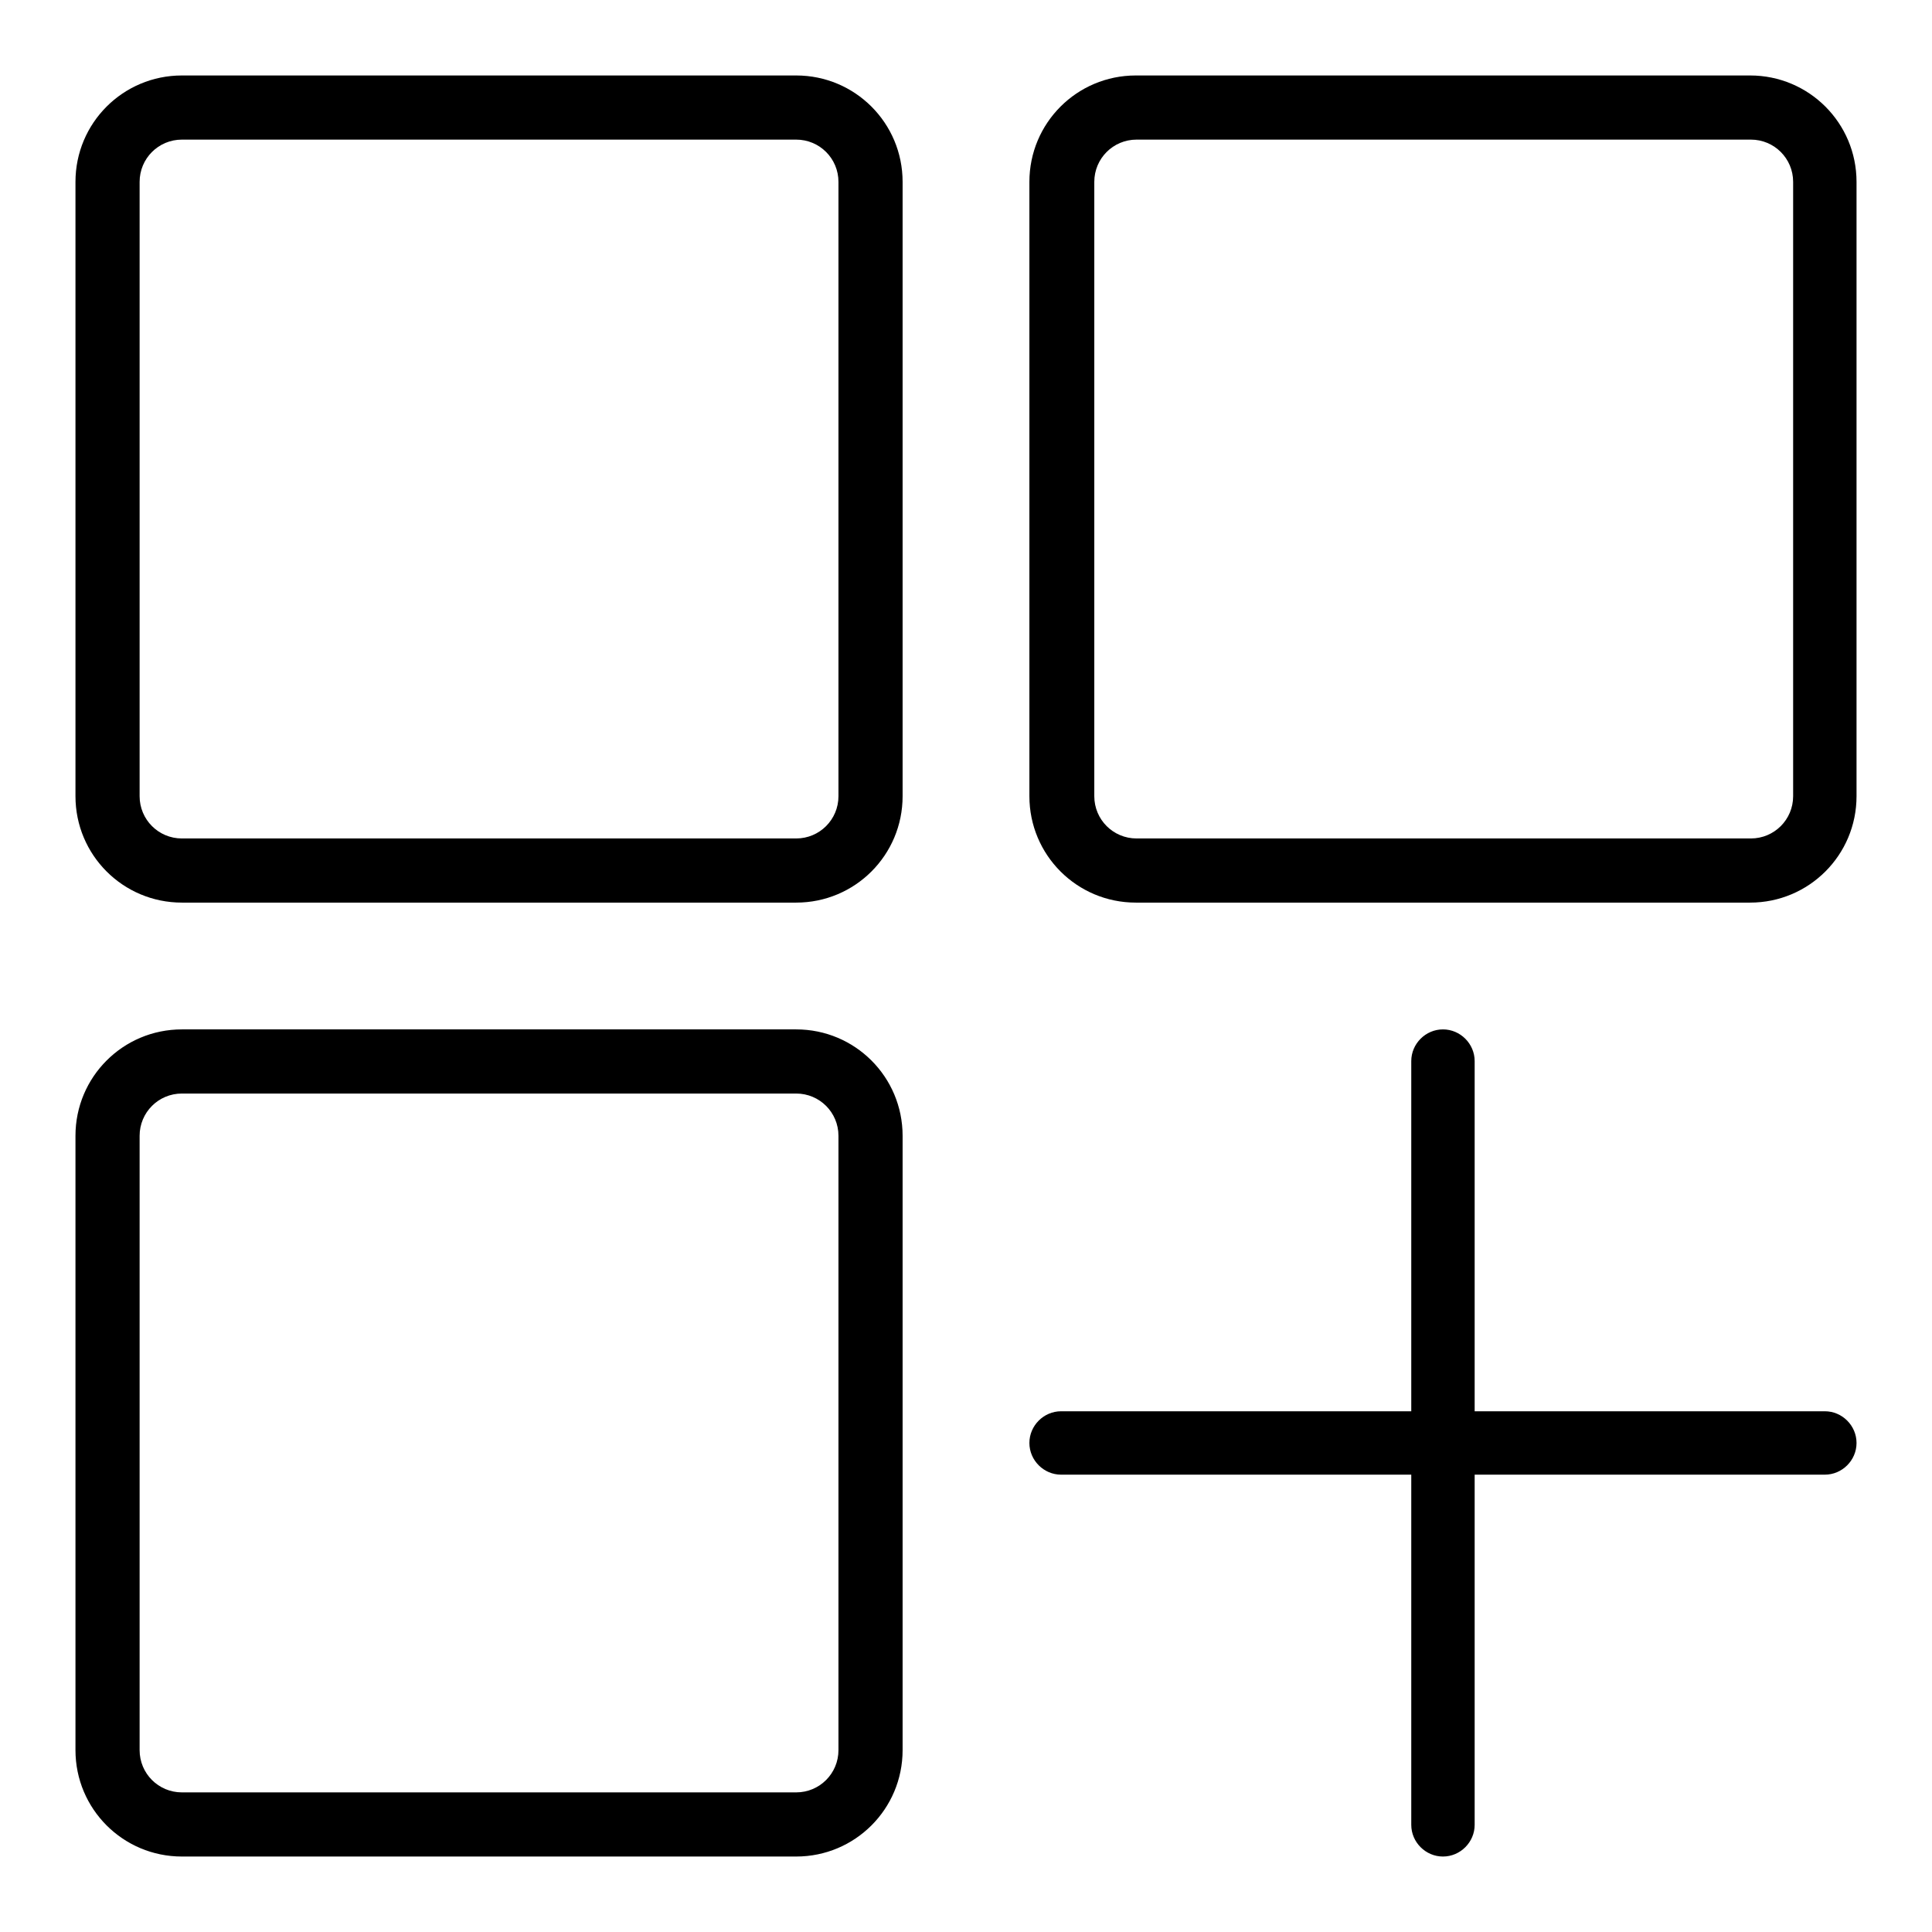<?xml version="1.0" encoding="utf-8"?>
<!-- Svg Vector Icons : http://www.onlinewebfonts.com/icon -->
<!DOCTYPE svg PUBLIC "-//W3C//DTD SVG 1.1//EN" "http://www.w3.org/Graphics/SVG/1.1/DTD/svg11.dtd">
<svg version="1.1" xmlns="http://www.w3.org/2000/svg" xmlns:xlink="http://www.w3.org/1999/xlink" x="0px" y="0px" viewBox="0 0 256 256" enable-background="new 0 0 256 256" xml:space="preserve">
<g> <path fill="#000000" d="M105.5,10H24.1C16.3,10,10,16.3,10,24.1v81.4c0,7.8,6.3,14.1,14.1,14.1h81.4c7.8,0,14.1-6.3,14.1-14.1V24.1 C119.6,16.3,113.3,10,105.5,10z M111.1,105.5c0,3.1-2.5,5.6-5.6,5.6H24.1c-3.1,0-5.6-2.5-5.6-5.6V24.1c0-3.1,2.5-5.6,5.6-5.6h81.4 c3.1,0,5.6,2.5,5.6,5.6V105.5z M231.9,10h-81.4c-7.8,0-14.1,6.3-14.1,14.1v81.4c0,7.8,6.3,14.1,14.1,14.1h81.4 c7.8,0,14.1-6.3,14.1-14.1V24.1C246,16.3,239.7,10,231.9,10z M237.6,105.5c0,3.1-2.5,5.6-5.6,5.6h-81.4c-3.1,0-5.6-2.5-5.6-5.6 V24.1c0-3.1,2.5-5.6,5.6-5.6h81.4c3.1,0,5.6,2.5,5.6,5.6V105.5L237.6,105.5z M105.5,136.4H24.1c-7.8,0-14.1,6.3-14.1,14.1v81.4 c0,7.8,6.3,14.1,14.1,14.1h81.4c7.8,0,14.1-6.3,14.1-14.1v-81.4C119.6,142.7,113.3,136.4,105.5,136.4z M111.1,231.9 c0,3.1-2.5,5.6-5.6,5.6H24.1c-3.1,0-5.6-2.5-5.6-5.6v-81.4c0-3.1,2.5-5.6,5.6-5.6h81.4c3.1,0,5.6,2.5,5.6,5.6V231.9L111.1,231.9z  M241.8,187h-46.4v-46.4c0-2.3-1.9-4.2-4.2-4.2c-2.3,0-4.2,1.9-4.2,4.2c0,0,0,0,0,0V187h-46.4c-2.3,0-4.2,1.9-4.2,4.2 s1.9,4.2,4.2,4.2c0,0,0,0,0,0H187v46.4c0,2.3,1.9,4.2,4.2,4.2s4.2-1.9,4.2-4.2c0,0,0,0,0,0v-46.4h46.4c2.3,0,4.2-1.9,4.2-4.2 C246,188.9,244.1,187,241.8,187C241.8,187,241.8,187,241.8,187L241.8,187z"/></g>
</svg>